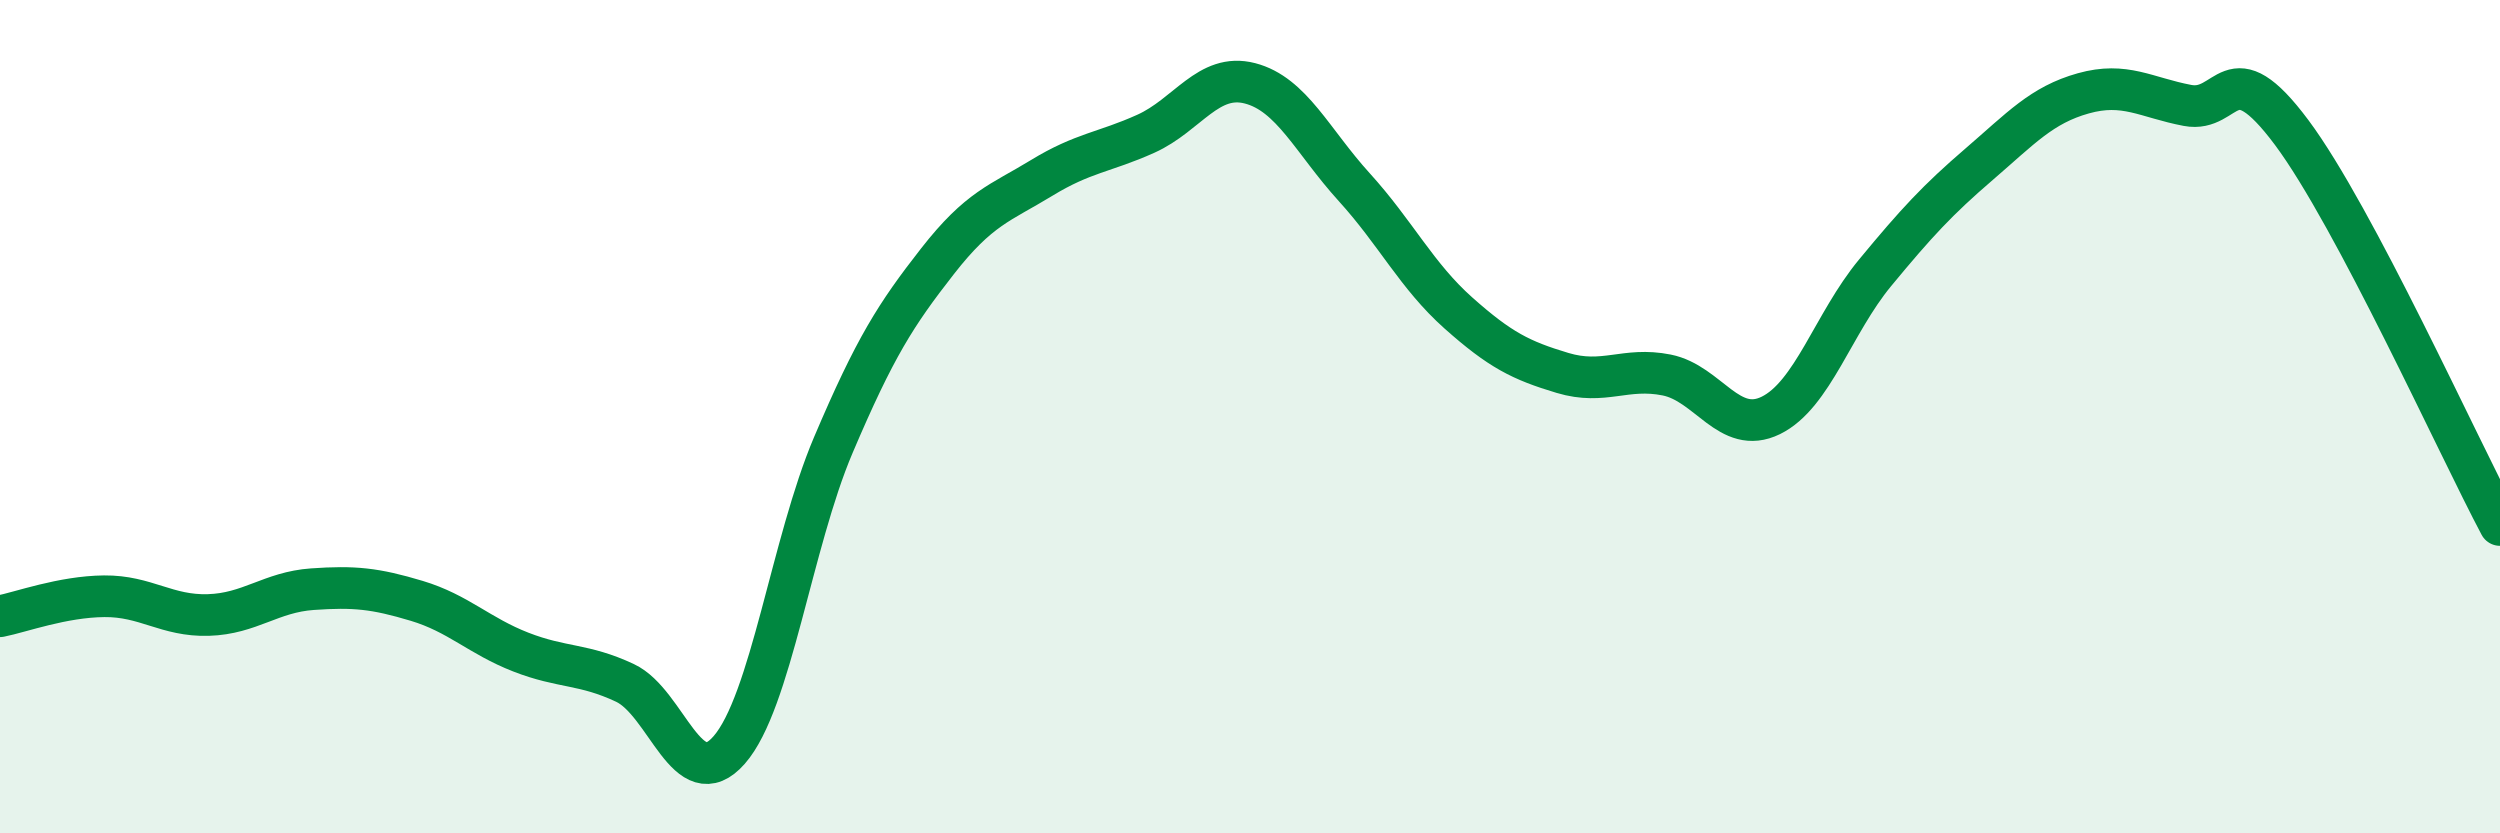 
    <svg width="60" height="20" viewBox="0 0 60 20" xmlns="http://www.w3.org/2000/svg">
      <path
        d="M 0,14.79 C 0.5,14.69 1.5,14.32 2.5,14.31 C 3.5,14.3 4,14.79 5,14.76 C 6,14.73 6.5,14.21 7.5,14.14 C 8.5,14.07 9,14.12 10,14.42 C 11,14.72 11.5,15.26 12.5,15.65 C 13.5,16.04 14,15.92 15,16.39 C 16,16.86 16.5,19.14 17.5,18 C 18.5,16.86 19,13.03 20,10.68 C 21,8.33 21.5,7.55 22.5,6.27 C 23.5,4.99 24,4.88 25,4.27 C 26,3.66 26.5,3.66 27.5,3.21 C 28.5,2.76 29,1.74 30,2 C 31,2.26 31.5,3.39 32.5,4.49 C 33.5,5.59 34,6.62 35,7.51 C 36,8.4 36.5,8.65 37.5,8.95 C 38.5,9.25 39,8.8 40,9 C 41,9.2 41.5,10.46 42.5,9.97 C 43.5,9.48 44,7.76 45,6.55 C 46,5.34 46.5,4.8 47.5,3.94 C 48.5,3.08 49,2.52 50,2.24 C 51,1.96 51.5,2.34 52.5,2.53 C 53.5,2.72 53.5,1.17 55,3.18 C 56.5,5.19 59,10.72 60,12.6L60 20L0 20Z"
        fill="#008740"
        opacity="0.1"
        stroke-linecap="round"
        stroke-linejoin="round"
      />
      <path
        d="M 0,14.79 C 0.5,14.69 1.5,14.32 2.5,14.31 C 3.5,14.3 4,14.79 5,14.76 C 6,14.73 6.5,14.21 7.5,14.14 C 8.5,14.07 9,14.12 10,14.42 C 11,14.72 11.5,15.26 12.5,15.65 C 13.5,16.04 14,15.92 15,16.39 C 16,16.86 16.5,19.14 17.5,18 C 18.5,16.86 19,13.03 20,10.68 C 21,8.33 21.5,7.55 22.5,6.27 C 23.5,4.99 24,4.88 25,4.27 C 26,3.66 26.5,3.66 27.5,3.21 C 28.5,2.76 29,1.74 30,2 C 31,2.26 31.5,3.39 32.5,4.49 C 33.5,5.59 34,6.62 35,7.51 C 36,8.4 36.5,8.65 37.5,8.95 C 38.5,9.25 39,8.8 40,9 C 41,9.2 41.5,10.46 42.5,9.97 C 43.5,9.48 44,7.76 45,6.55 C 46,5.34 46.5,4.8 47.5,3.94 C 48.5,3.08 49,2.52 50,2.24 C 51,1.96 51.5,2.34 52.5,2.53 C 53.5,2.72 53.5,1.17 55,3.18 C 56.5,5.19 59,10.72 60,12.6"
        stroke="#008740"
        stroke-width="1"
        fill="none"
        stroke-linecap="round"
        stroke-linejoin="round"
      />
    </svg>
  